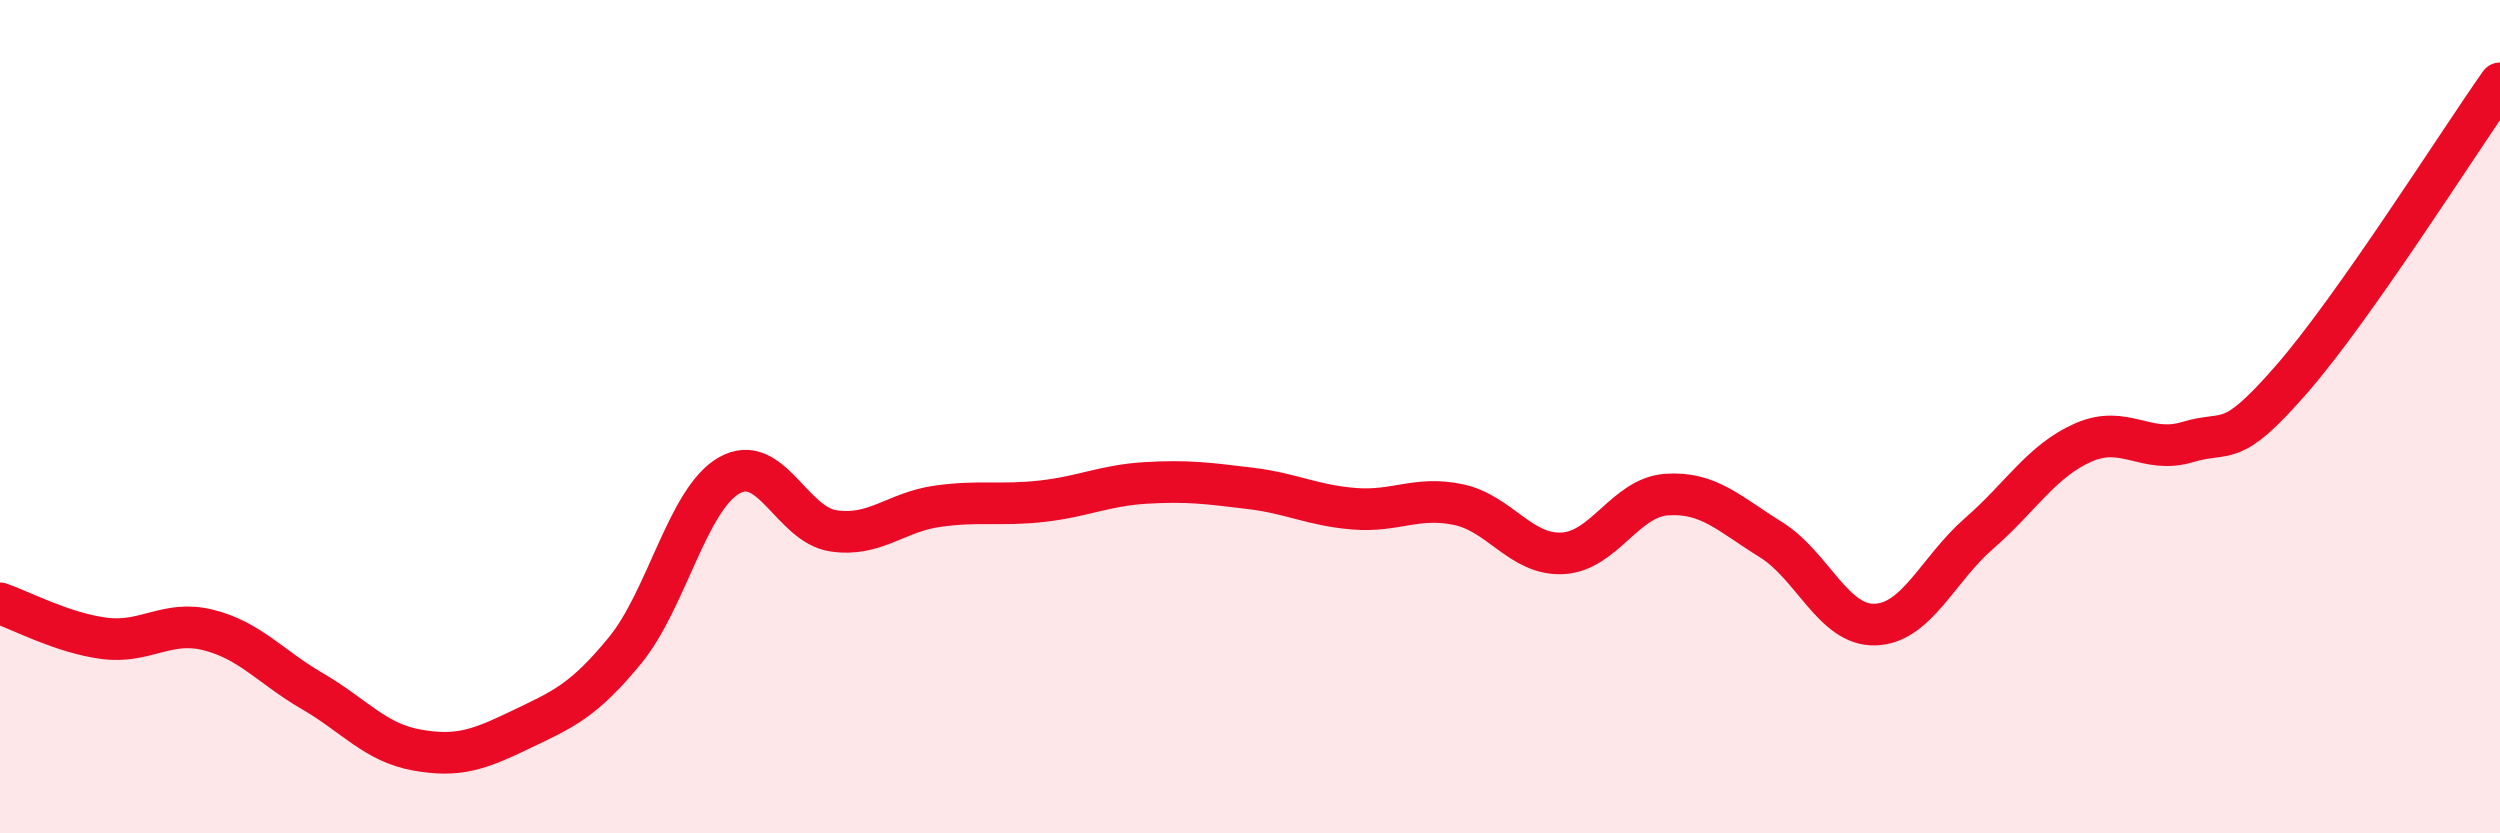 
    <svg width="60" height="20" viewBox="0 0 60 20" xmlns="http://www.w3.org/2000/svg">
      <path
        d="M 0,14.48 C 0.5,14.65 1.5,15.19 2.5,15.32 C 3.5,15.45 4,14.87 5,15.12 C 6,15.37 6.5,16.01 7.5,16.59 C 8.5,17.17 9,17.82 10,18 C 11,18.18 11.5,17.99 12.5,17.51 C 13.5,17.03 14,16.83 15,15.61 C 16,14.39 16.5,11.98 17.5,11.41 C 18.5,10.84 19,12.59 20,12.74 C 21,12.89 21.5,12.29 22.5,12.15 C 23.5,12.01 24,12.14 25,12.03 C 26,11.92 26.5,11.65 27.5,11.59 C 28.5,11.53 29,11.6 30,11.72 C 31,11.84 31.5,12.13 32.5,12.21 C 33.5,12.29 34,11.9 35,12.11 C 36,12.32 36.5,13.33 37.5,13.28 C 38.5,13.23 39,11.94 40,11.87 C 41,11.8 41.5,12.33 42.5,12.95 C 43.5,13.57 44,15.02 45,14.99 C 46,14.96 46.5,13.67 47.5,12.8 C 48.5,11.93 49,11.06 50,10.62 C 51,10.18 51.5,10.91 52.5,10.61 C 53.5,10.31 53.5,10.82 55,9.1 C 56.5,7.38 59,3.42 60,2L60 20L0 20Z"
        fill="#EB0A25"
        opacity="0.1"
        stroke-linecap="round"
        stroke-linejoin="round"
      />
      <path
        d="M 0,14.48 C 0.5,14.65 1.5,15.19 2.5,15.32 C 3.5,15.45 4,14.87 5,15.12 C 6,15.37 6.5,16.01 7.5,16.59 C 8.5,17.17 9,17.82 10,18 C 11,18.18 11.5,17.99 12.5,17.51 C 13.5,17.03 14,16.83 15,15.61 C 16,14.39 16.5,11.98 17.5,11.41 C 18.5,10.84 19,12.59 20,12.74 C 21,12.89 21.5,12.29 22.5,12.15 C 23.5,12.01 24,12.14 25,12.03 C 26,11.92 26.5,11.65 27.5,11.59 C 28.5,11.53 29,11.6 30,11.72 C 31,11.84 31.5,12.13 32.5,12.21 C 33.5,12.29 34,11.9 35,12.11 C 36,12.32 36.5,13.33 37.5,13.28 C 38.5,13.23 39,11.94 40,11.87 C 41,11.8 41.5,12.33 42.5,12.95 C 43.5,13.57 44,15.02 45,14.99 C 46,14.96 46.5,13.67 47.5,12.8 C 48.5,11.93 49,11.06 50,10.62 C 51,10.18 51.5,10.91 52.5,10.61 C 53.5,10.31 53.5,10.82 55,9.1 C 56.5,7.38 59,3.42 60,2"
        stroke="#EB0A25"
        stroke-width="1"
        fill="none"
        stroke-linecap="round"
        stroke-linejoin="round"
      />
    </svg>
  